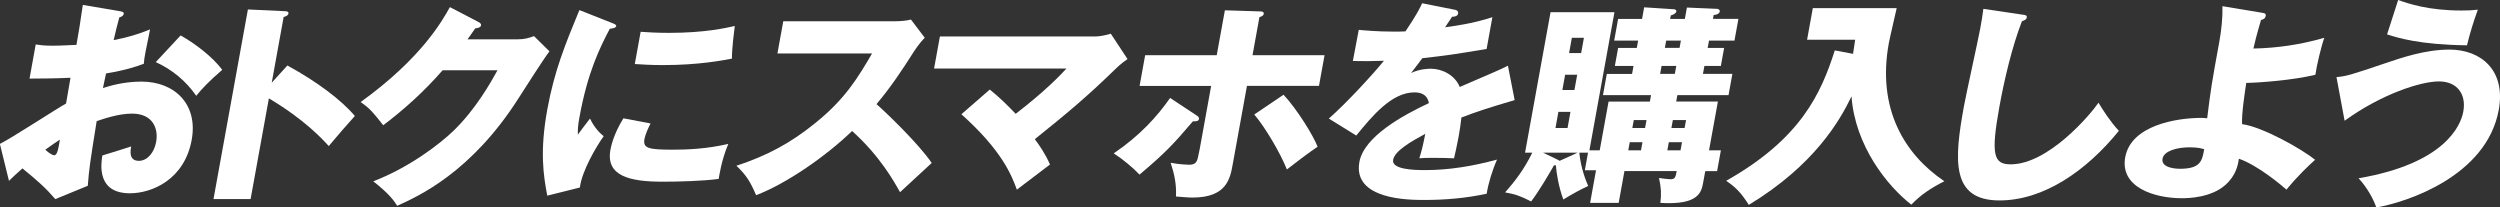 <?xml version="1.0" encoding="UTF-8"?><svg id="_レイヤー_2" xmlns="http://www.w3.org/2000/svg" viewBox="0 0 824.71 68.44"><rect x="0" y="0" width="824.71" height="68.44" fill="#333333" stroke="none"/><defs><style>.cls-1{fill:#fff;}</style></defs><g id="_レイヤー_1-2"><path class="cls-1" d="M39.45,3.68c.92.14,1.47.28,1.35.92-.14.78-.98.99-1.44,1.13-.6,2.13-1.2,4.61-1.87,7.51,4.28-.85,8.1-1.91,12.01-3.54-.55,2.62-1.21,5.88-1.51,7.51-.35,1.91-.44,2.41-.55,3.83-1.87.71-5.89,2.12-12.46,3.19-.14.78-.9,4.18-1.02,4.82,2-.64,6.69-2.13,12.7-2.13,10.94,0,18.71,7.44,16.58,19.2-2.39,13.18-13.2,17.64-20.37,17.64-10.94,0-9.58-9.5-9.11-12.47,1.61-.5,8.52-2.62,9.52-2.98-.26,1.42-.86,4.75,2.54,4.75,2.75,0,5.05-2.69,5.69-6.23.8-4.39-1.06-9.35-7.94-9.35-4.42,0-9.13,1.63-11.68,2.48-2.28,14.17-2.5,15.8-2.93,21.33l-10.72,4.39c-3.17-3.69-5.79-6.02-10.84-10.13-2.16,1.91-3.21,2.9-4.44,4.11l-3-12.19c3.65-1.77,18.61-11.55,21.83-13.32.45-2.48.55-3.05,1.47-8.5-4.31.21-9.4.28-13.52.28l2.04-11.27c1.41.21,2.53.42,5.64.42,2.83,0,6.93-.28,7.8-.28.96-5.31,1.03-6.09,2.1-13.18l12.08,2.05ZM14.94,49.38c1.17,1.13,2.42,1.84,2.93,1.84,1.09,0,1.46-2.48,1.88-5.17-1,.71-2.71,1.77-4.81,3.33ZM59.58,11.69c4.61,2.55,10.59,7.08,13.73,11.34-4.56,3.97-6.54,6.09-8.58,8.57-3.27-4.75-7.79-8.57-13.34-11.12l8.19-8.79Z"/><path class="cls-1" d="M94.8,21.61c9.76,5.31,17.85,11.41,22.26,16.65-4.09,4.61-4.55,5.1-8.61,9.92-1.99-2.2-8.04-8.79-19.75-15.73l-6.03,33.23h-12.24L81.78,3.12l12.14.57c.51,0,1.36.07,1.23.78-.13.71-.98.99-1.58,1.13l-3.93,21.68,5.16-5.67Z"/><path class="cls-1" d="M170.83,12.97c2.39,0,3.78-.5,5.33-1.06l5.1,5.03c-1.69,2.13-7.87,11.83-10.19,15.45-15.6,24.52-33.11,32.38-40.05,35.5-.95-1.56-2.55-3.9-7.88-8.08,11.83-4.53,22.01-12.33,26.59-16.79,7.13-6.94,12.01-15.52,14.39-19.84h-18.11c-5.86,6.73-12.45,12.75-19.59,18.14-3.18-4.04-4.36-5.53-7.45-7.65,20.25-14.6,27.07-27.07,29.44-31.32l9.53,4.96c.26.14.85.5.75,1.06-.13.71-1.18.92-1.92.99-1.56,2.2-1.88,2.76-2.54,3.61h16.59Z"/><path class="cls-1" d="M201.53,7.44c1.29.5,1.83.71,1.74,1.2-.12.64-1.59.78-2.11.85-3.32,6.31-7.32,14.38-10.02,29.26-.53,2.9-.52,3.68-.52,5.67.58-.78,2.88-3.9,4.01-5.31,1.52,3.19,3.5,5.03,4.52,5.81-2.41,3.33-7.24,11.55-7.85,16.93l-10.77,2.69c-1.25-6.66-2.51-14.53,0-28.34,2.33-12.82,5.95-21.61,10.6-32.87l10.41,4.11ZM214.61,40.74c-.65,1.2-1.74,3.61-2,5.03-.57,3.12,1.08,3.61,9.41,3.61,4.85,0,11.28-.28,18.24-1.91-2.25,5.24-3,10.56-3.18,11.55-5.13.71-13.35.92-18.49.92-10.79,0-18.79-1.84-17.22-10.49.17-.92.9-4.96,4.28-10.42l8.96,1.7ZM211.33,10.49c2.15.14,5.01.35,9.35.35,11.95,0,18.84-1.63,21.71-2.27-.13,1.13-.97,7.37-.94,10.77-3.07.57-10.96,2.13-22.69,2.13-4.27,0-7.06-.21-9.35-.35l1.93-10.63Z"/><path class="cls-1" d="M256.46,17.64l1.93-10.63h37.01c1.16,0,3.79-.14,5.1-.57l4.56,6.02c-.71.71-2.06,2.2-3.57,4.53-3.76,5.95-7.74,11.9-12.35,17.36,2.63,2.27,13.93,13.04,18.21,19.41-2.88,2.69-7.56,6.94-10.44,9.64-2.02-3.61-6.61-11.9-15.82-20.19-8.43,8.15-21.46,17.29-31.66,21.18-1.94-4.46-3.1-6.45-6.5-9.71,9.94-3.26,17.86-7.44,26.11-14.17,9.67-7.79,13.9-14.74,18.64-22.88h-31.22Z"/><path class="cls-1" d="M326.52,29.54c3.72,3.05,5.8,5.17,8.54,8.01,9.85-7.58,14.87-12.9,16.76-14.95h-43.68l1.92-10.56h51.14c1.59,0,3.63-.43,5.24-.92l5.51,8.36c-2.41,1.7-3.3,2.62-4.18,3.47-9.15,8.93-16.06,14.67-26.4,22.96,1.29,1.7,3.53,4.89,5,8.36-3.02,2.27-7.89,5.95-10.92,8.29-1.75-4.75-4.84-12.82-18.3-24.87l9.37-8.15Z"/><path class="cls-1" d="M394.79,38.12c.46.28.83.64.74,1.13-.14.78-1.01.78-2.02.78-6.63,7.79-9.22,10.49-17.6,17.57-2.06-2.2-5.52-5.1-8.51-7.01,8.5-5.74,14.38-12.19,18.6-18.28l8.8,5.81ZM404.06,3.4l11.31.35c.87,0,1.65.07,1.51.85-.13.71-1.04.92-1.42,1.06l-2.27,12.54h23.76l-1.84,10.13h-23.76l-4.68,25.79c-.87,4.82-2,11.05-13.3,11.05-1.59,0-3.44-.21-5.44-.35.23-4.04-.58-7.58-1.75-11.12,3.01.57,5.82.64,6.04.64,1.96,0,2.65-.64,3.05-2.83.06-.36.46-2.13.52-2.48l3.75-20.69h-23.61l1.84-10.13h23.61l2.69-14.81ZM423.42,31.25c4.49,4.82,9.86,13.53,11.23,17.15-2.47,1.63-8.09,5.88-10.13,7.51-2.08-5.31-7.17-13.96-10.76-18.14l9.66-6.52Z"/><path class="cls-1" d="M479.79,3.19c.42.07,1.4.28,1.22,1.28-.18.99-1.5,1.06-2,1.06l-2.3,3.47c2.15-.28,9.2-1.2,15.6-3.33l-1.9,10.48c-11.13,1.84-12.47,2.06-21.2,3.05-1.14,1.49-1.34,1.77-3.71,4.89,2.86-1.42,5.98-1.42,6.56-1.42,3.69,0,7.94,2.13,9.48,6.02,11.63-5.03,12.95-5.53,15.9-7.01l2.22,11.34c-8.49,2.48-12.96,3.97-17.56,5.74-.23,2.05-.55,4.25-.94,6.38-.58,3.19-1.08,5.17-1.5,7.08-2.29-.14-4.9-.14-7.22-.14s-2.75,0-4.23.14c.7-2.27,1.1-3.68,1.97-8.08-4.98,2.69-10.08,5.67-10.61,8.57-.58,3.19,6.77,3.4,10.47,3.4,7.97,0,15.73-1.28,23.81-3.47-1.58,3.54-2.88,7.86-3.42,11.26-6.86,1.49-13.77,2.06-20.58,2.06-4.85,0-23.69,0-21.41-12.54,1.52-8.36,14.31-15.38,22.93-19.41-.59-3.12-3.05-3.54-4.79-3.54-7.53,0-14.04,7.94-19.17,14.24l-9.05-5.6c5.68-4.96,14.7-14.74,18.16-19.06-3.94.14-7.12.14-10.23.07l1.94-10.27c2.21.21,6.34.57,11.27.57,2.1,0,2.97,0,4.14-.07,3.67-5.46,4.59-7.37,5.52-9.28l10.62,2.12Z"/><path class="cls-1" d="M523.89,50.37h-2.9c.51,5.17,2.21,9.35,2.93,10.98-2.21.99-5.34,2.69-8.2,4.46-1.53-3.97-2.37-9.28-2.45-11.26h-.65c-1.18,2.12-4.86,8.43-7.52,11.9-3.65-1.84-5.29-2.41-8.59-2.98,3.11-3.54,6.11-7.3,8.97-13.11h-2.39l8.41-46.33h21.08l-8.26,45.56h3.4l2.92-16.08h13.62l.39-2.12h-15.86l1.27-7.01h8.33l.48-2.62h-6.16l1.08-5.95h6.16l.44-2.41h-7.9l1.3-7.16h7.9l.69-3.83,9.81.64c.51,0,.88.36.81.71-.14.78-1.29,1.13-1.84,1.35l-.21,1.13h4.85l.68-3.75,9.85.42c.8,0,1.06.57,1,.85-.15.85-1.22,1.13-2.03,1.2l-.23,1.27h8.4l-1.3,7.16h-8.4l-.44,2.41h5.43l-1.08,5.95h-5.43l-.48,2.62h9.71l-1.27,7.01h-16.88l-.39,2.12h13.76l-2.92,16.08h3.91l-1.25,6.87h-3.91l-.67,3.68c-.58,3.19-1.38,7.58-14.13,6.8.36-3.19.25-4.96-.46-8.22.84.14,3.04.42,3.76.42,1.52,0,1.71-.64,2.08-2.69h-17.24l-1.9,10.49h-9.42l1.95-10.77h-3.69l1.05-5.81ZM520.41,50.37h-11.37l4.73,2.27c.34.14.46.28.72.42l5.92-2.69ZM514.09,36.91l-.96,5.32h3.98l.96-5.32h-3.98ZM516.31,24.66l-.91,5.03h3.98l.91-5.03h-3.98ZM521.6,17.5l.91-5.03h-3.98l-.91,5.03h3.98ZM541.34,49.59l.49-2.69h-4.2l-.49,2.69h4.2ZM542.68,42.23l.48-2.62h-4.2l-.48,2.62h4.2ZM548.13,21.75l-.48,2.62h4.85l.48-2.62h-4.85ZM549.65,13.39l-.44,2.41h4.85l.44-2.41h-4.85ZM554.38,49.59l.49-2.69h-4.35l-.49,2.69h4.35ZM555.72,42.23l.48-2.62h-4.35l-.48,2.62h4.35Z"/><path class="cls-1" d="M611.29,17.78c.36-2.41.48-3.05.7-4.68h-15.86l1.89-10.42h27.67c-.41,1.84-2.32,9.99-2.61,11.62-3.91,21.54,5.1,36.56,18.33,45.49-4.71,2.41-7.76,4.46-10.89,7.72-7.88-6.09-18.57-19.41-19.74-35.71-3.83,7.93-12.14,22.6-33.87,35.78-2.49-3.83-4.05-5.6-7.47-7.94,24.77-13.96,31.33-28.98,35.83-43.01l6.02,1.13Z"/><path class="cls-1" d="M667.1,4.82c1.06.14,1.63.21,1.49.99-.12.64-.66.85-1.59,1.21-3.26,8.36-5.87,19.55-7.42,28.13-2.92,16.08-1.86,19.06,3.71,19.06,12.39,0,26.29-16.37,28.97-20.33,1.39,2.34,3.87,6.23,6.72,9.28-10.63,13.11-24.74,22.96-39.37,22.96-16.08,0-14.97-13.32-11.75-31.03.75-4.11,4.72-22.03,5.38-25.65.37-2.05.81-4.46,1.04-6.52l12.83,1.91Z"/><path class="cls-1" d="M746.37,4.25c.64.07,1.19.21,1.05.99-.18.99-.94,1.21-1.55,1.35-1.52,5.17-2.14,7.79-2.51,9.42,7.7-.14,15.59-1.28,23.39-3.54-1.01,2.76-2.58,9.42-2.94,12.19-7.2,1.77-18.29,2.62-22.8,2.69-.43,2.76-1.6,10.42-1.38,13.6,6.86.92,19.92,8.36,24.09,11.76-2.07,1.84-5.74,5.31-9.46,9.85-1.43-1.28-9.34-8.01-15.68-10.2-.29,1.98-.93,5.53-4.46,8.64-4.67,4.18-12.1,4.39-14.34,4.39-9.13,0-20.5-3.61-18.7-13.53,1.9-10.49,16.84-12.97,25.1-12.97.94,0,1.36.07,1.93.14,1.28-10.27,1.4-10.91,4.06-25.58.66-3.61,1.08-7.93.98-11.41l13.22,2.2ZM722.17,48.6c-3.84,0-8.32,1.13-8.79,3.75-.59,3.26,5.12,3.33,5.7,3.33,6.88,0,7.36-2.62,8.05-6.45-.69-.21-1.91-.64-4.96-.64Z"/><path class="cls-1" d="M770.78,25.43c3.31-.28,4.62-.71,16.42-4.68,4.79-1.63,12.82-4.39,20.79-4.39,10.58,0,18.66,6.94,16.32,19.84-3.98,21.96-30.46,30.54-40.4,32.24-.9-2.62-2.95-6.52-5.86-9.63,28.25-4.82,33.69-17.22,34.55-21.96,1.07-5.88-2.1-9.99-8.04-9.99s-18.85,4.11-31.11,12.97l-2.68-14.38ZM791.11,0c3.4,1.2,9.95,3.47,20.88,3.47,2.39,0,3.63-.07,5.41-.28-1.43,3.9-2.68,8.01-3.58,11.76-15.75-.21-22.87-2.48-26.36-3.61l3.65-11.34Z"/></g></svg>